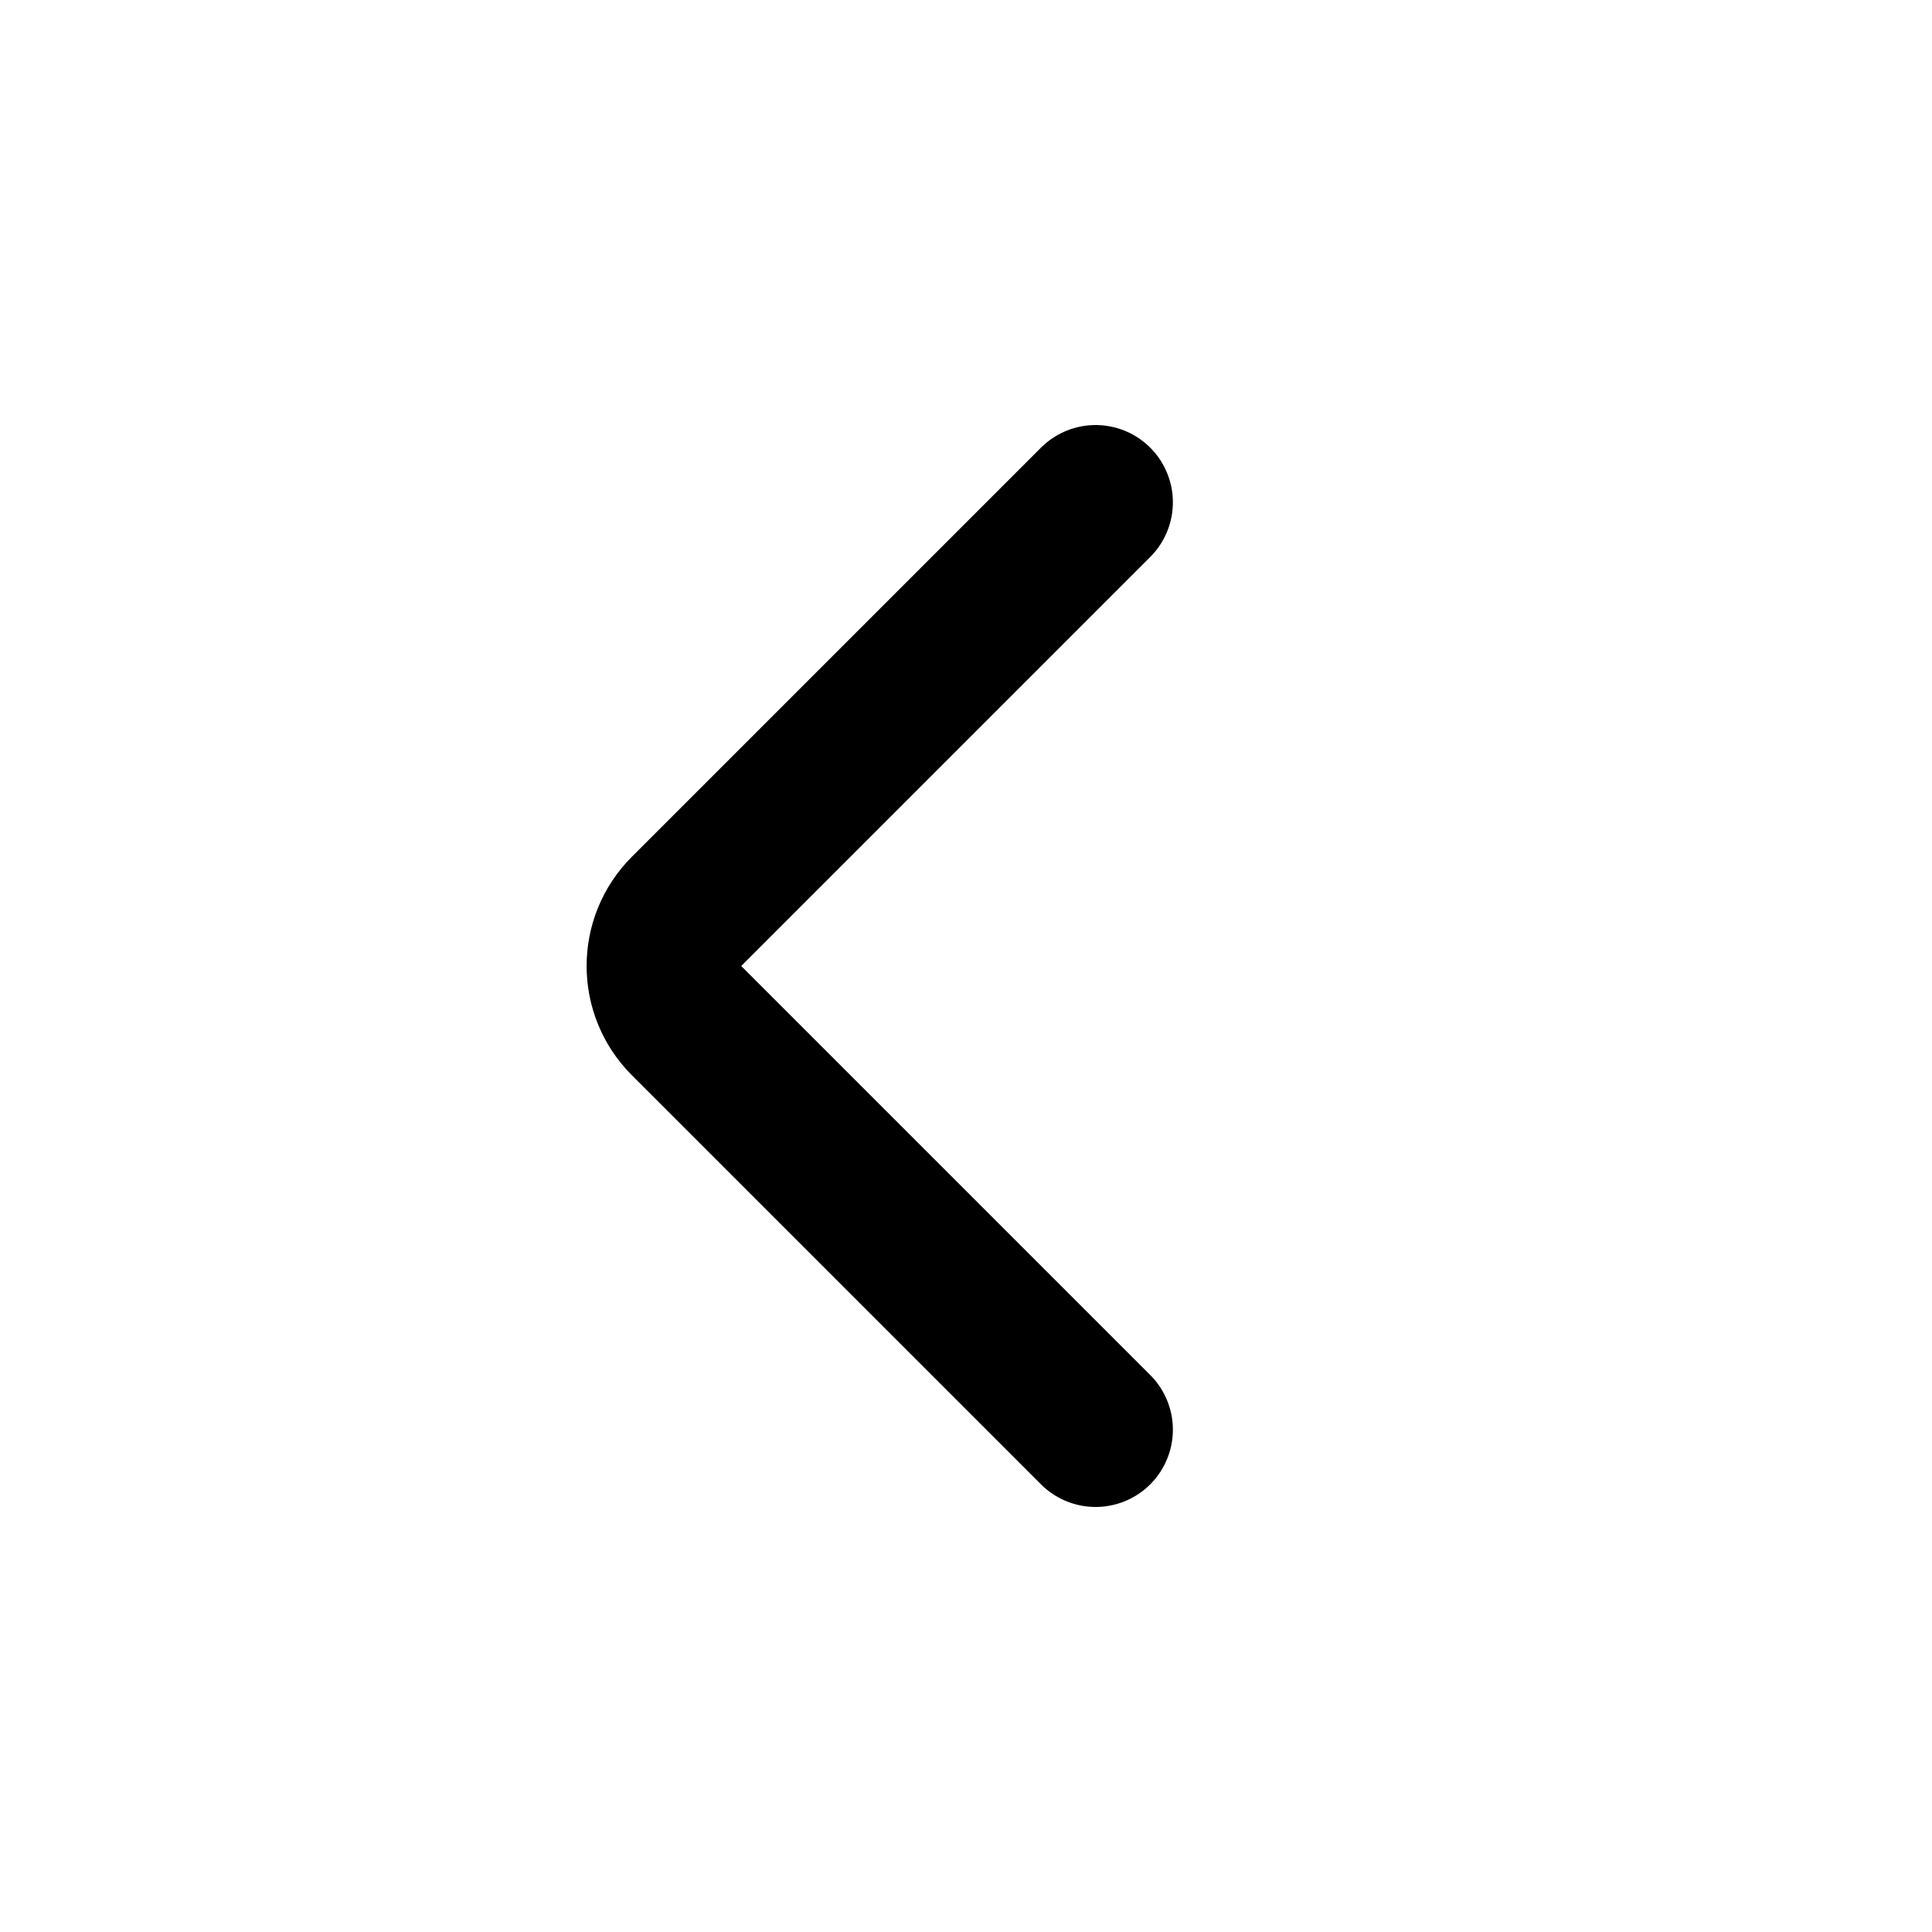 <?xml version="1.0" encoding="UTF-8"?>
<svg xmlns="http://www.w3.org/2000/svg" width="25" height="25" viewBox="0 0 25 25" fill="none">
  <path d="M14.177 6.5L8.884 11.793C8.493 12.183 8.493 12.817 8.884 13.207L14.177 18.5" stroke="black" stroke-width="2" stroke-linecap="round"></path>
</svg>
